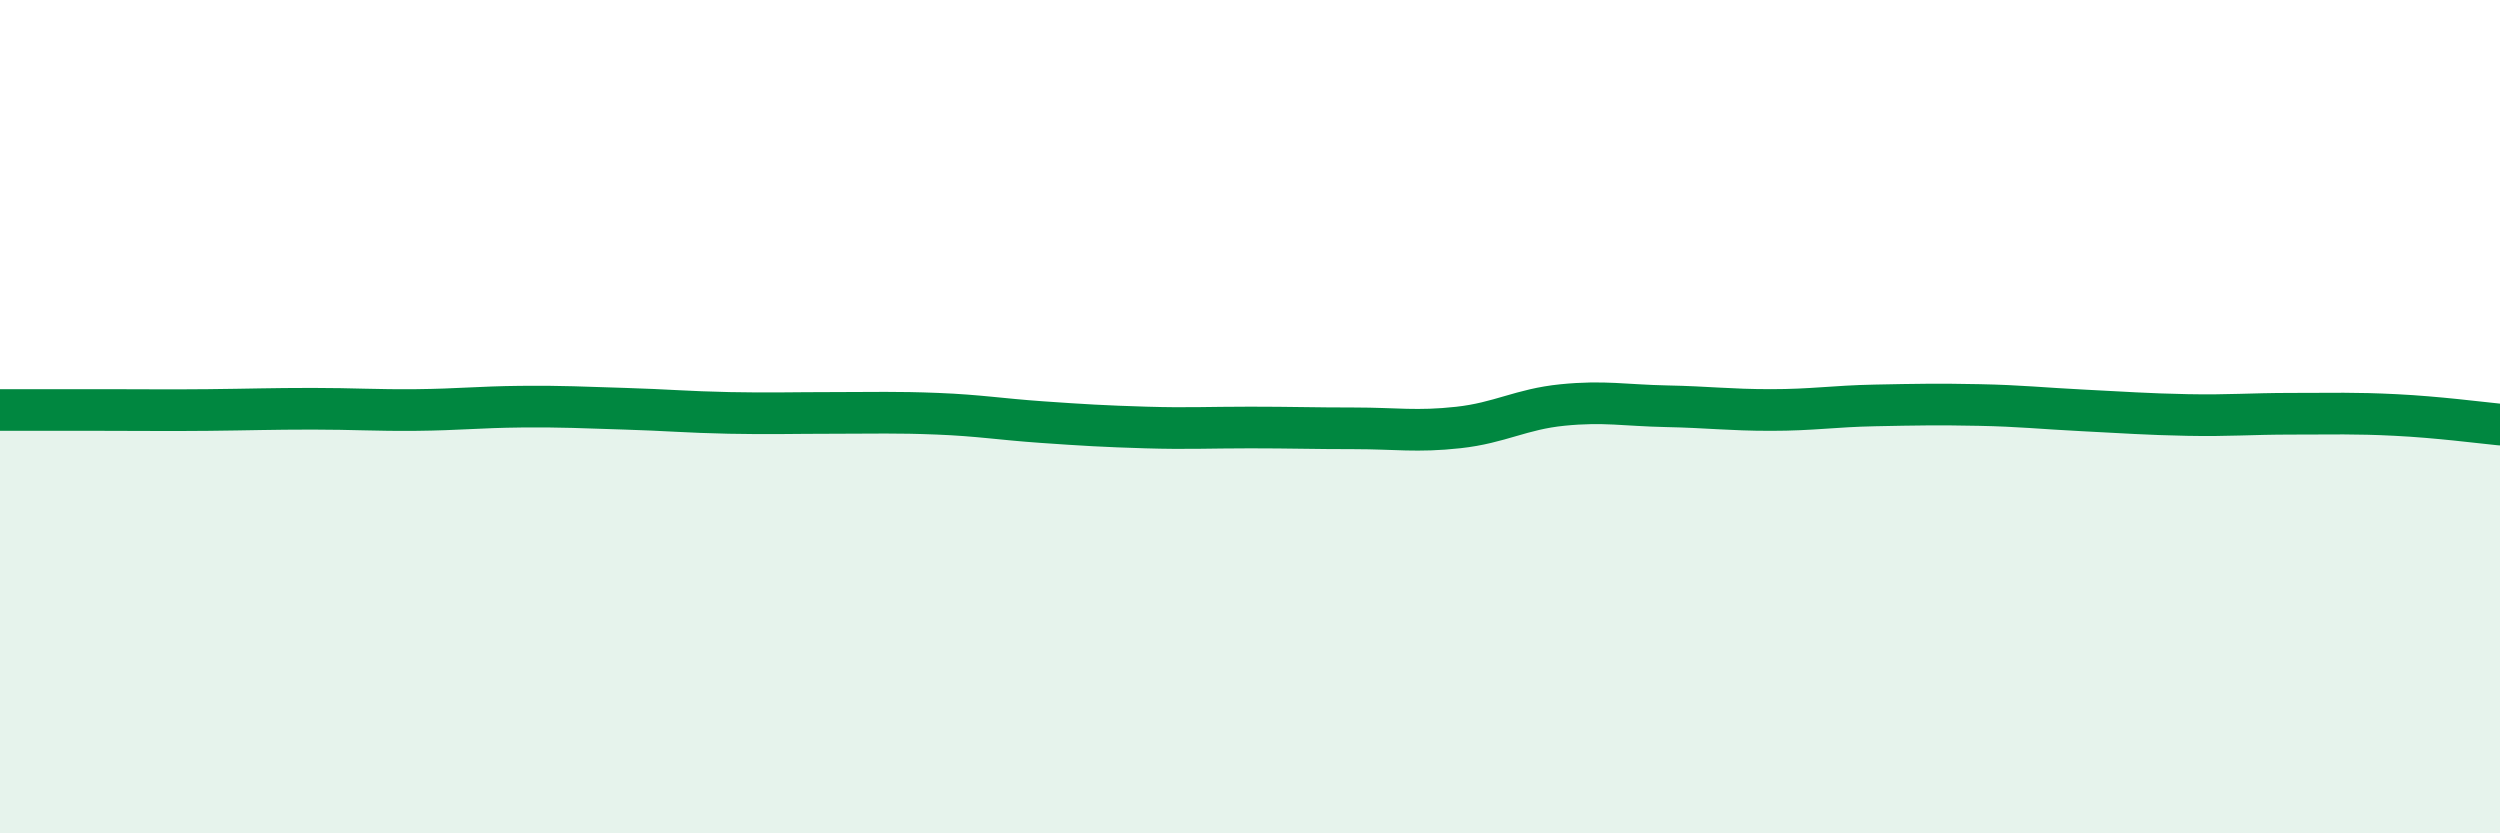 
    <svg width="60" height="20" viewBox="0 0 60 20" xmlns="http://www.w3.org/2000/svg">
      <path
        d="M 0,9.84 C 0.5,9.84 1.5,9.84 2.5,9.84 C 3.5,9.84 4,9.85 5,9.84 C 6,9.83 6.5,9.81 7.5,9.81 C 8.5,9.81 9,9.85 10,9.84 C 11,9.83 11.5,9.77 12.5,9.76 C 13.5,9.75 14,9.78 15,9.81 C 16,9.84 16.5,9.89 17.5,9.91 C 18.5,9.93 19,9.91 20,9.91 C 21,9.91 21.5,9.89 22.5,9.93 C 23.5,9.97 24,10.06 25,10.13 C 26,10.2 26.5,10.23 27.5,10.26 C 28.5,10.29 29,10.26 30,10.26 C 31,10.26 31.5,10.28 32.5,10.28 C 33.5,10.28 34,10.37 35,10.26 C 36,10.15 36.5,9.82 37.5,9.72 C 38.5,9.62 39,9.73 40,9.75 C 41,9.77 41.5,9.84 42.5,9.84 C 43.5,9.84 44,9.75 45,9.73 C 46,9.71 46.5,9.7 47.5,9.72 C 48.5,9.74 49,9.8 50,9.85 C 51,9.9 51.5,9.94 52.5,9.96 C 53.5,9.98 54,9.93 55,9.93 C 56,9.93 56.5,9.91 57.5,9.96 C 58.5,10.01 59.5,10.14 60,10.19L60 20L0 20Z"
        fill="#008740"
        opacity="0.1"
        stroke-linecap="round"
        stroke-linejoin="round"
      />
      <path
        d="M 0,9.84 C 0.5,9.84 1.5,9.84 2.5,9.84 C 3.5,9.84 4,9.85 5,9.84 C 6,9.83 6.5,9.81 7.5,9.81 C 8.5,9.81 9,9.85 10,9.84 C 11,9.83 11.5,9.77 12.5,9.76 C 13.5,9.75 14,9.78 15,9.81 C 16,9.84 16.5,9.89 17.5,9.91 C 18.5,9.93 19,9.91 20,9.91 C 21,9.91 21.5,9.89 22.5,9.93 C 23.5,9.97 24,10.06 25,10.13 C 26,10.2 26.5,10.23 27.5,10.26 C 28.5,10.29 29,10.26 30,10.26 C 31,10.26 31.5,10.28 32.5,10.28 C 33.5,10.28 34,10.37 35,10.26 C 36,10.15 36.5,9.82 37.5,9.72 C 38.5,9.62 39,9.73 40,9.75 C 41,9.77 41.5,9.84 42.5,9.84 C 43.5,9.84 44,9.75 45,9.73 C 46,9.71 46.5,9.7 47.5,9.72 C 48.5,9.74 49,9.8 50,9.85 C 51,9.9 51.5,9.94 52.5,9.96 C 53.5,9.98 54,9.93 55,9.93 C 56,9.93 56.5,9.91 57.5,9.96 C 58.5,10.01 59.5,10.14 60,10.19"
        stroke="#008740"
        stroke-width="1"
        fill="none"
        stroke-linecap="round"
        stroke-linejoin="round"
      />
    </svg>
  